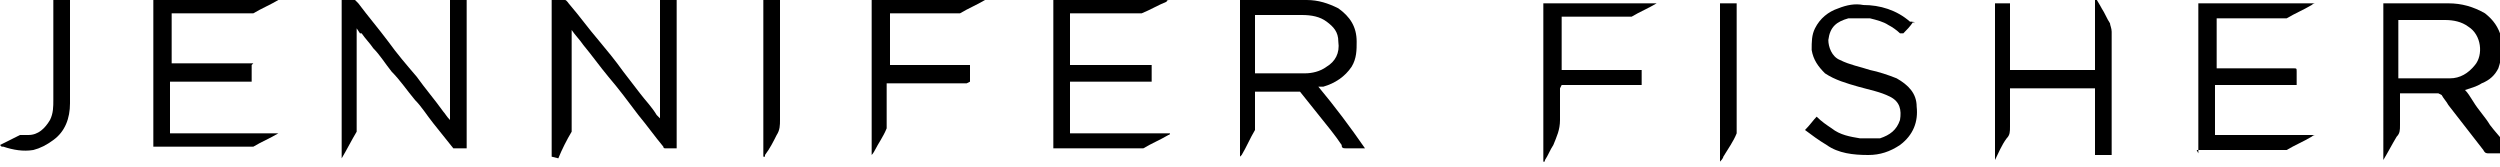 <svg xmlns="http://www.w3.org/2000/svg" xmlns:xlink="http://www.w3.org/1999/xlink" width="150" height="10" viewBox="0 0 150 10"><defs><style>      .cls-1 {        fill: none;      }      .cls-2 {        clip-path: url(#clippath-1);      }      .cls-3 {        clip-path: url(#clippath);      }    </style><clipPath id="clippath"><rect class="cls-1" width="150" height="10"></rect></clipPath><clipPath id="clippath-1"><rect class="cls-1" y="-.3" width="150" height="10"></rect></clipPath></defs><g><g id="Layer_1"><g class="cls-3"><g class="cls-2"><g><path d="M150,9.2c-.2,0-.5,0-.7,0-.1,0-.2,0-.3-.2-.7-.9-1.4-1.8-2.1-2.7-.1-.2-.3-.4-.4-.6,0,0-.2-.1-.2-.1-.8,0-1.5,0-2.3,0,0,0,0,0,0,0,0,0,0,.1,0,.2,0,.6,0,1.1,0,1.7,0,.3,0,.5-.2.7-.3.5-.5.9-.8,1.4,0,0,0,0,0,.1V.2c0,0,.1,0,.2,0,1.2,0,2.4,0,3.7,0,.8,0,1.5.2,2.2.6.5.4.8.8,1,1.5.1.6,0,1.2-.2,1.8-.2.4-.5.7-1,.9-.3.2-.7.3-1,.4.2.2.3.4.5.7.3.5.7.9,1,1.4.3.4.6.7.9,1.1v.5h0ZM143.9,1.2v3.5c1.1,0,2.1,0,3.1,0,.6,0,1.1-.3,1.5-.8.5-.6.4-1.8-.4-2.3-.4-.3-.9-.4-1.4-.4-.9,0-1.8,0-2.7,0h-.2,0Z"></path><path d="M0,8.7c.4-.2.8-.4,1.2-.6.2,0,.3,0,.5,0,.6,0,1-.4,1.3-.9.2-.4.2-.8.2-1.2,0-1.9,0-3.8,0-5.8V0h1c0,0,0,.1,0,.2,0,2,0,4,0,6,0,.9-.3,1.7-1,2.2-.4.3-.8.5-1.2.6-.6.1-1.2,0-1.8-.2,0,0,0,0-.1,0h0c0,0,0,0,0,0Z"></path><path d="M75.3,5.4v.8c0,.4,0,.9,0,1.3,0,0,0,.2,0,.3-.3.5-.5,1-.8,1.5,0,0,0,0-.1.1V0h.2c1.3,0,2.5,0,3.8,0,.7,0,1.3.2,1.9.5.7.5,1.1,1.1,1.1,2,0,.5,0,1-.3,1.5-.4.6-1,1-1.7,1.2,0,0,0,0-.1,0,0,0,0,0-.2,0,1,1.2,1.9,2.4,2.8,3.7-.1,0-.2,0-.3,0-.3,0-.6,0-.8,0-.2,0-.3,0-.3-.2-.4-.6-.9-1.2-1.3-1.7-.4-.5-.8-1-1.2-1.5,0,0,0,0-.2,0-.8,0-1.6,0-2.5,0h0ZM75.3,4.4c0,0,0,0,.1,0,1,0,1.9,0,2.9,0,.4,0,.9-.1,1.3-.4.5-.3.8-.8.7-1.5,0-.6-.3-.9-.7-1.2-.4-.3-.9-.4-1.5-.4-.9,0-1.7,0-2.6,0s-.1,0-.2,0v3.5h0Z"></path><path d="M21.4,1.7c0,1.9,0,3.8,0,5.8,0,.1,0,.3,0,.4-.3.5-.6,1.1-.9,1.6V0c.3,0,.6,0,.8,0,0,0,.1.1.2.2.6.8,1.2,1.5,1.8,2.3.5.7,1.1,1.4,1.7,2.1.5.7,1.1,1.4,1.6,2.1.1.1.2.3.4.5V0h1v8.9c-.2,0-.5,0-.7,0,0,0,0,0-.1,0-.4-.5-.8-1-1.2-1.5-.4-.5-.7-1-1.1-1.4-.5-.6-.9-1.2-1.4-1.7-.4-.5-.7-1-1.1-1.4-.2-.3-.5-.6-.7-.9,0,0,0,0-.1,0h0Z"></path><path d="M33.1,9.4V0c.3,0,.6,0,.8,0,.1,0,.2.2.3.3.6.7,1.1,1.4,1.7,2.1.5.6,1,1.2,1.5,1.9.3.4.7.9,1,1.3.3.4.7.8,1,1.3,0,0,0,0,.2.2V0h1v8.9c-.2,0-.5,0-.7,0,0,0-.1,0-.1-.1-.5-.6-1-1.3-1.5-1.9-.6-.8-1.2-1.6-1.8-2.3-.5-.6-1-1.3-1.5-1.9-.2-.3-.5-.6-.7-.9v.2c0,1.8,0,3.7,0,5.5,0,.1,0,.3,0,.4-.3.5-.6,1.1-.8,1.6,0,0,0,0,0,0h0Z"></path><path d="M15.1,3.9v1h-4.9v3.1h6.6s0,0,0,0c0,0,0,0-.1,0-.5.3-1,.5-1.5.8,0,0-.2,0-.3,0-1.8,0-3.7,0-5.5,0,0,0-.1,0-.2,0V0h7.6s0,0-.1,0c-.5.3-1,.5-1.5.8-.1,0-.3,0-.4,0-1.4,0-2.9,0-4.3,0h-.2v3h4.9Z"></path><path d="M131.9,9.2V.2h7s0,0,0,0c0,0-.1,0-.2.1-.5.3-1,.5-1.5.8,0,0-.2,0-.3,0-1.2,0-2.5,0-3.7,0h-.2v3h.2c1.5,0,3,0,4.4,0,.2,0,.2,0,.2.2,0,.2,0,.5,0,.8h-4.9v3h6s0,0,0,0c0,0-.1,0-.2.1-.5.3-1,.5-1.5.8,0,0-.2,0-.3,0-1.6,0-3.3,0-4.9,0s-.1,0-.2,0h0Z"></path><path d="M64.2.9v3h4.9v1h-4.9v3.1h6c0,0,0,.1-.1.1-.5.3-1,.5-1.5.8,0,0-.2,0-.3,0-1.6,0-3.3,0-4.9,0,0,0-.1,0-.2,0V0h7c-.1,0-.2,0-.2.1-.5.2-1,.5-1.5.7,0,0-.2,0-.3,0-1.3,0-2.5,0-3.8,0h-.2,0Z"></path><path d="M119.6.2h1v4h5.1V-.2s0,0,0,0c.1.2.3.5.4.7.2.3.3.6.5.9,0,.1.1.3.1.5,0,2.4,0,4.8,0,7.2v.2h-1v-4h-5.1c0,0,0,.1,0,.2,0,.7,0,1.4,0,2.1,0,.3,0,.5-.2.7-.3.4-.5.9-.7,1.3,0,0,0,0,0,.1V.2h0Z"></path><path d="M114.8,1.3c-.2.3-.4.5-.6.7,0,0-.2,0-.2,0-.2-.2-.5-.4-.7-.5-.3-.2-.7-.3-1.1-.4-.4,0-.9,0-1.3,0-.7.2-1.1.5-1.2,1.3,0,.4.2,1,.7,1.2.6.3,1.2.4,1.8.6.5.1,1.1.3,1.6.5.7.4,1.2.9,1.2,1.7.1.9-.2,1.7-1,2.3-.6.4-1.2.6-1.9.6-.9,0-1.8-.1-2.5-.6-.5-.3-.9-.6-1.3-.9.3-.3.5-.6.7-.8.3.3.6.5.9.7.5.4,1.1.5,1.7.6.4,0,.8,0,1.2,0,.6-.2,1-.5,1.2-1.1.1-.6,0-1.1-.6-1.4-.6-.3-1.2-.4-1.9-.6-.7-.2-1.4-.4-2-.8-.4-.4-.7-.8-.8-1.4,0-.5,0-.9.2-1.3.3-.6.8-1,1.4-1.2.5-.2,1-.3,1.5-.2,1,0,2,.3,2.8,1,0,0,0,0,.1,0s0,0,.2.1h0Z"></path><path d="M93.6,5.3v1.3c0,.2,0,.4,0,.6,0,.6-.2,1-.4,1.5-.2.3-.3.6-.5.9,0,0,0,.1-.1.2V.2h6.9s0,0,0,0c0,0,0,0-.1,0-.5.3-1,.5-1.5.8-.1,0-.2,0-.3,0-1.2,0-2.4,0-3.7,0h-.2v3.2h4.8v.9h-4.8,0Z"></path><path d="M58,5h-4.8v.2c0,.7,0,1.5,0,2.2,0,.1,0,.2,0,.3-.2.5-.5.9-.7,1.3,0,0-.1.2-.2.3V0h6.9c0,0,0,0-.1,0-.5.3-1,.5-1.5.8,0,0-.2,0-.3,0-1.2,0-2.5,0-3.7,0h-.2v3.1h4.8v1h0Z"></path><path d="M45.8,9.4V0h1v.2c0,2.3,0,4.6,0,7,0,.3,0,.6-.2.9-.2.4-.4.8-.7,1.2,0,0,0,0,0,.1h0Z"></path><path d="M103.2.2h1v.2c0,2.4,0,4.8,0,7.3,0,.1,0,.2,0,.3-.2.5-.5.9-.8,1.4,0,0,0,.1-.2.3V.2Z"></path></g></g></g></g></g></svg>
